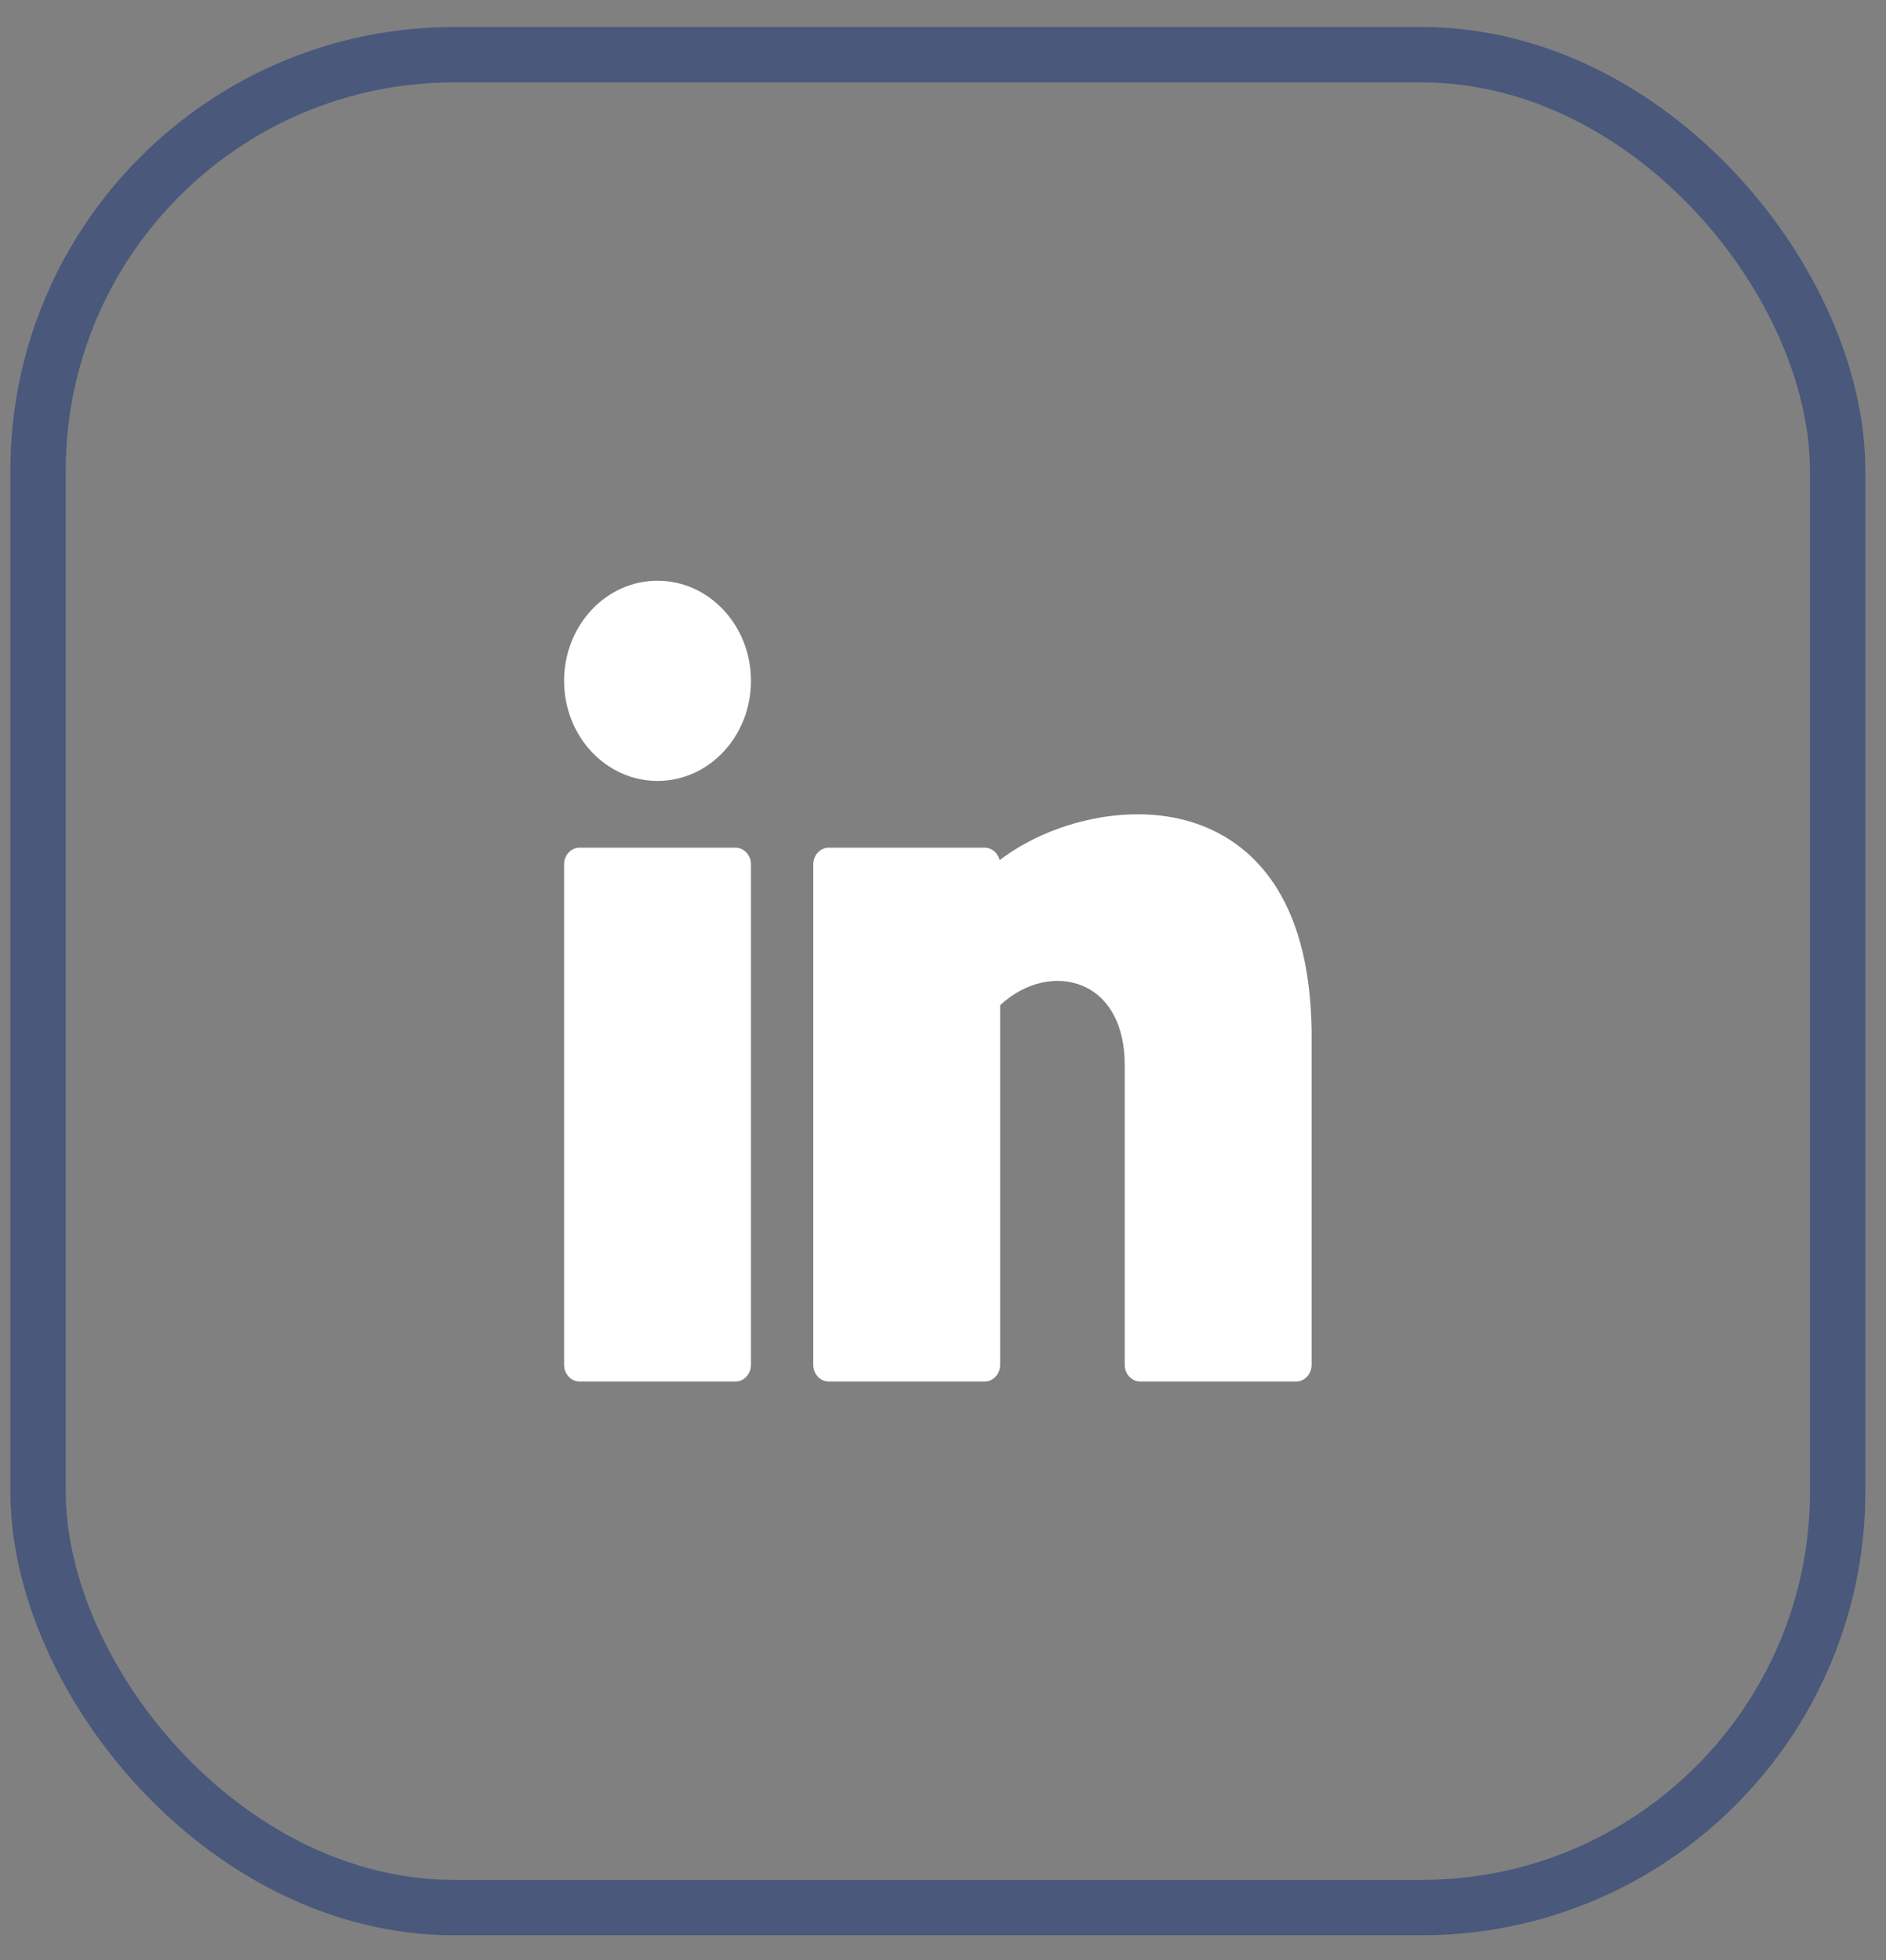 <svg width="51" height="53" viewBox="0 0 51 53" fill="none" xmlns="http://www.w3.org/2000/svg">
<rect x="0" y="0" width="51" height="53" fill="#808080" stroke="none"/>
<path d="M17.78 21.117C19.176 21.117 20.307 19.905 20.307 18.41C20.307 16.915 19.176 15.703 17.78 15.703C16.385 15.703 15.254 16.915 15.254 18.41C15.254 19.905 16.385 21.117 17.78 21.117Z" fill="white"/>
<path d="M19.886 22.921H15.675C15.442 22.921 15.254 23.123 15.254 23.372V36.906C15.254 37.155 15.442 37.357 15.675 37.357H19.886C20.119 37.357 20.307 37.155 20.307 36.906V23.372C20.307 23.123 20.119 22.921 19.886 22.921Z" fill="white"/>
<path d="M32.433 22.3C30.633 21.639 28.382 22.219 27.032 23.26C26.985 23.066 26.82 22.921 26.624 22.921H22.413C22.18 22.921 21.992 23.123 21.992 23.372V36.906C21.992 37.155 22.18 37.357 22.413 37.357H26.624C26.857 37.357 27.045 37.155 27.045 36.906V27.18C27.726 26.552 28.603 26.352 29.32 26.678C30.016 26.993 30.414 27.762 30.414 28.786V36.906C30.414 37.155 30.603 37.357 30.835 37.357H35.047C35.279 37.357 35.468 37.155 35.468 36.906V27.877C35.42 24.17 33.792 22.798 32.433 22.3Z" fill="white"/>
<rect x="1.029" y="1.479" width="48.664" height="50.103" rx="11.251" stroke="#49587B" stroke-width="1.497"/>
</svg>

